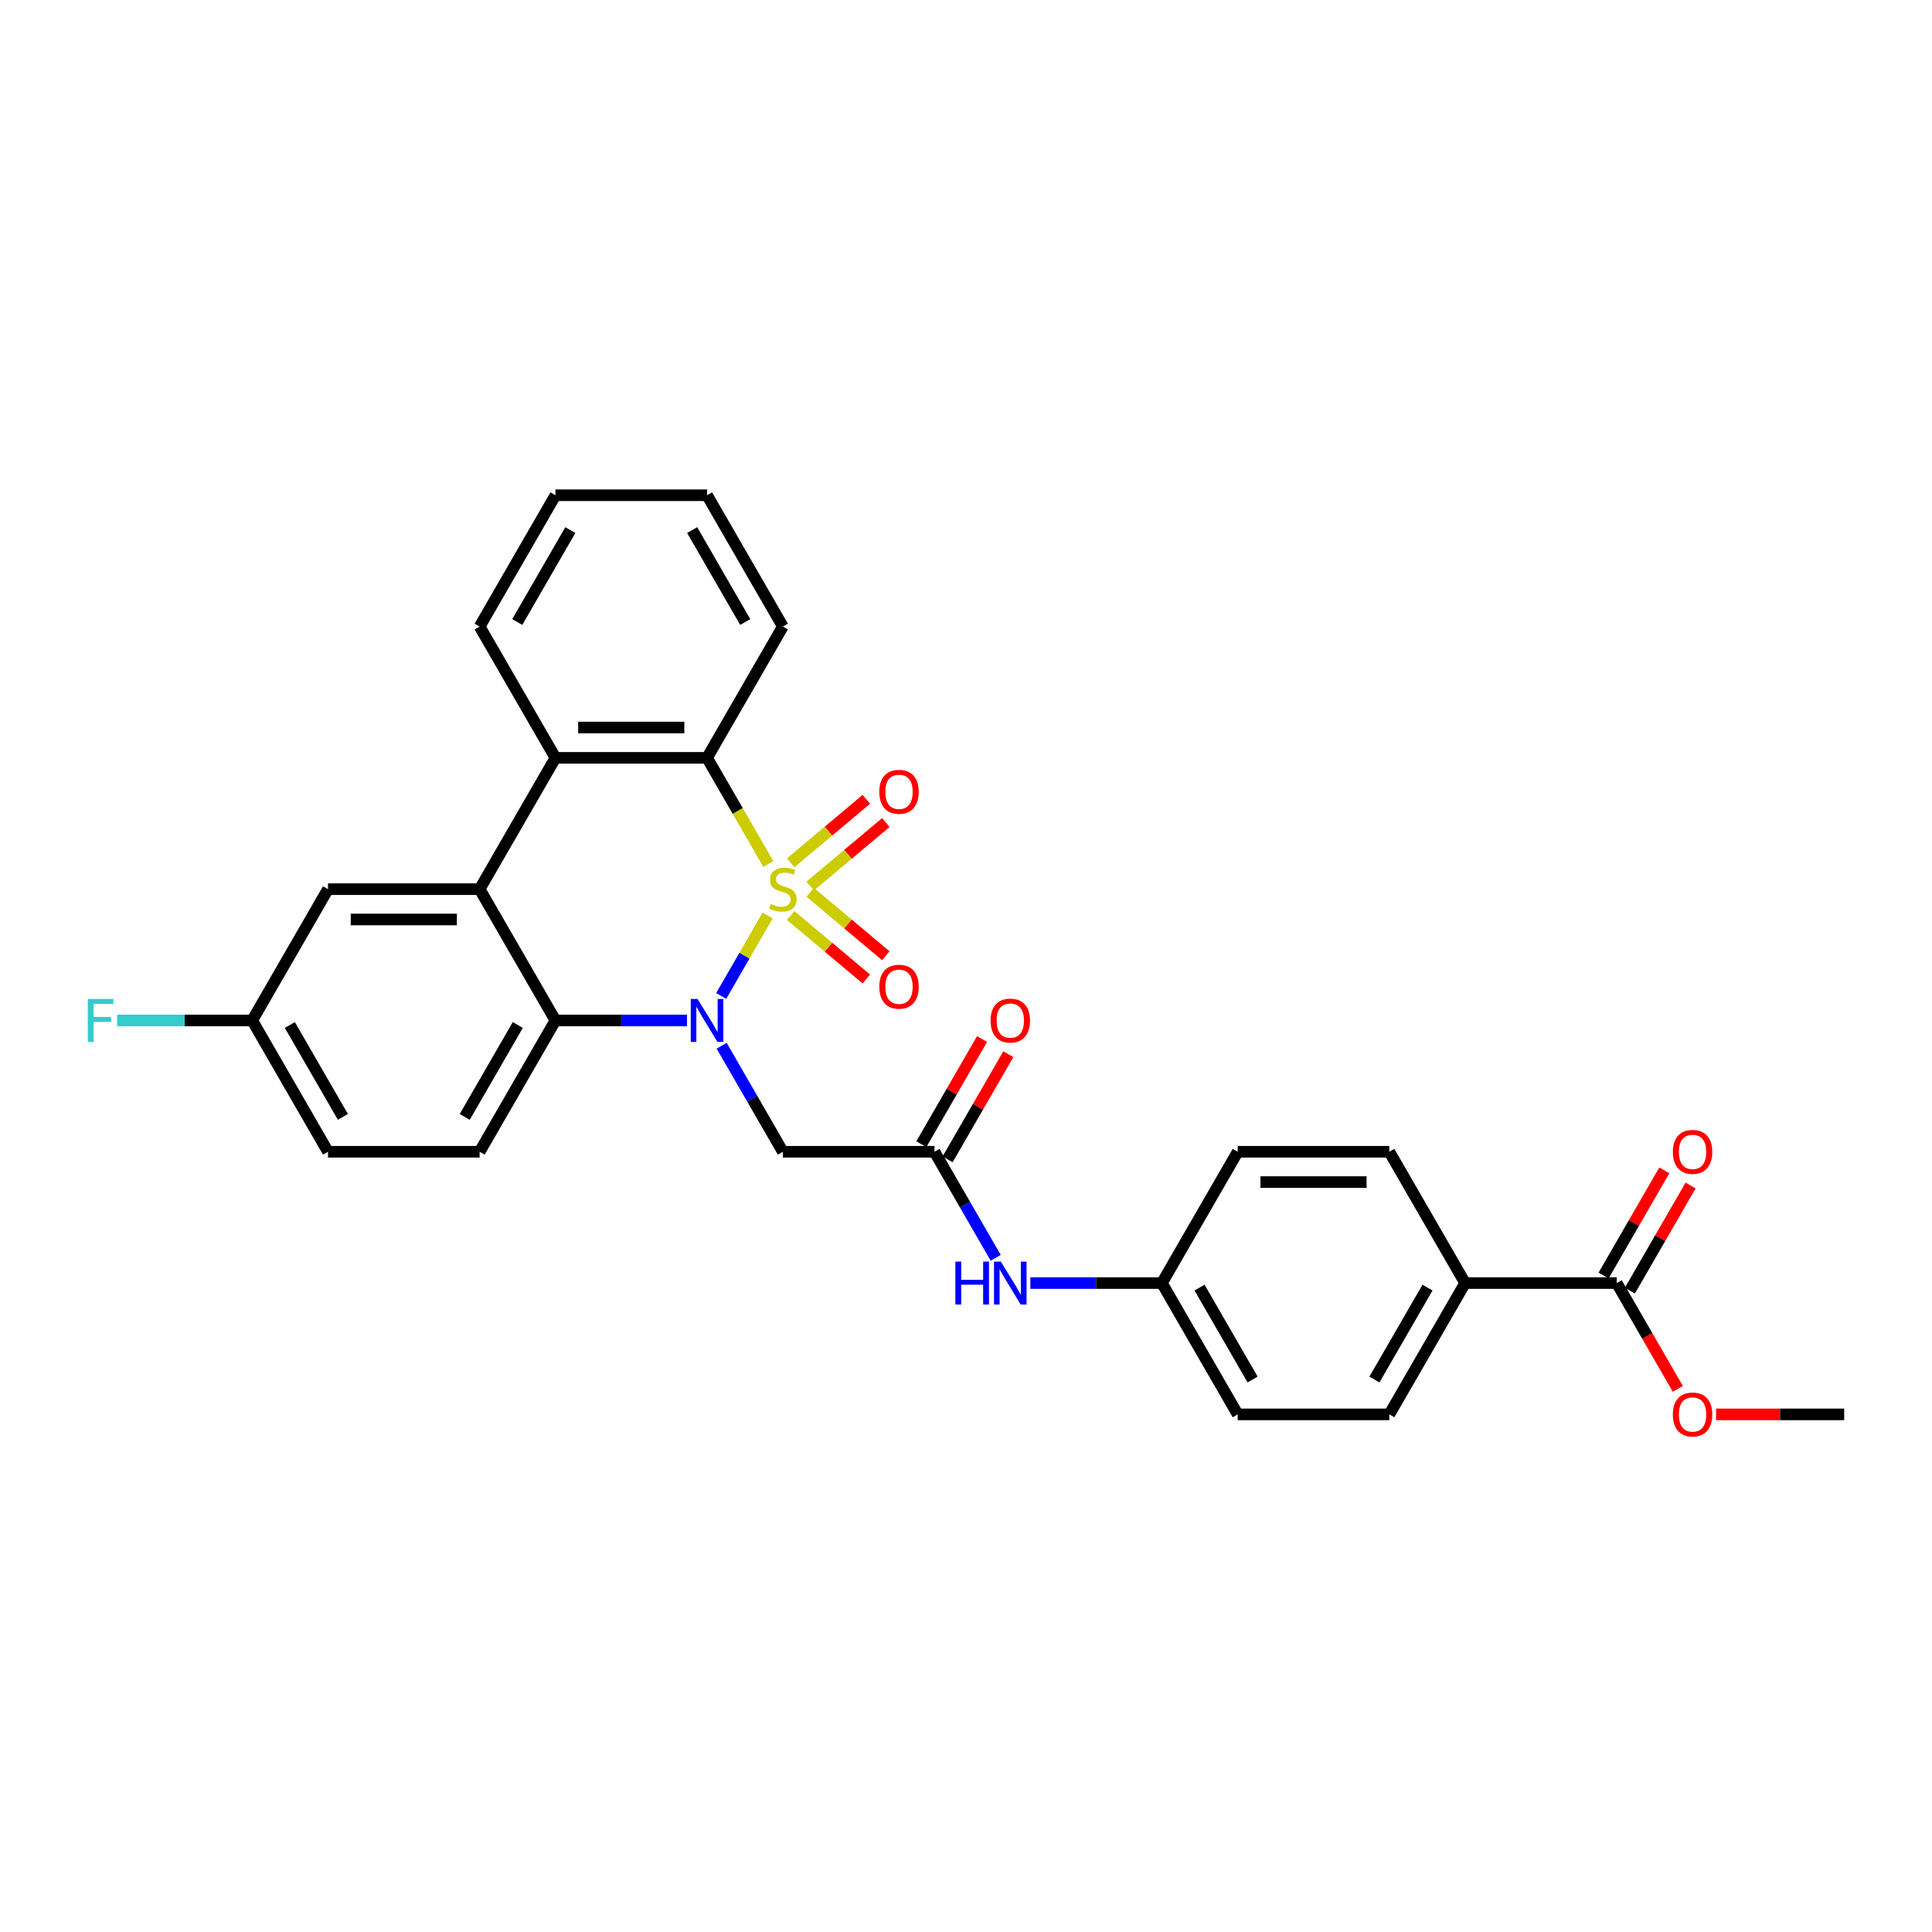 <?xml version='1.0' encoding='iso-8859-1'?>
<svg version='1.1' baseProfile='full'
              xmlns='http://www.w3.org/2000/svg'
                      xmlns:rdkit='http://www.rdkit.org/xml'
                      xmlns:xlink='http://www.w3.org/1999/xlink'
                  xml:space='preserve'
width='1000px' height='1000px' viewBox='0 0 1000 1000'>
<!-- END OF HEADER -->
<rect style='opacity:1.0;fill:#FFFFFF;stroke:none' width='1000' height='1000' x='0' y='0'> </rect>
<path class='bond-0' d='M 397.333,473.866 L 385.312,494.688' style='fill:none;fill-rule:evenodd;stroke:#CCCC00;stroke-width:6px;stroke-linecap:butt;stroke-linejoin:miter;stroke-opacity:1' />
<path class='bond-0' d='M 385.312,494.688 L 373.291,515.509' style='fill:none;fill-rule:evenodd;stroke:#0000FF;stroke-width:6px;stroke-linecap:butt;stroke-linejoin:miter;stroke-opacity:1' />
<path class='bond-1' d='M 397.678,447.184 L 381.824,419.724' style='fill:none;fill-rule:evenodd;stroke:#CCCC00;stroke-width:6px;stroke-linecap:butt;stroke-linejoin:miter;stroke-opacity:1' />
<path class='bond-1' d='M 381.824,419.724 L 365.969,392.264' style='fill:none;fill-rule:evenodd;stroke:#000000;stroke-width:6px;stroke-linecap:butt;stroke-linejoin:miter;stroke-opacity:1' />
<path class='bond-7' d='M 419.34,458.613 L 438.921,442.183' style='fill:none;fill-rule:evenodd;stroke:#CCCC00;stroke-width:6px;stroke-linecap:butt;stroke-linejoin:miter;stroke-opacity:1' />
<path class='bond-7' d='M 438.921,442.183 L 458.502,425.753' style='fill:none;fill-rule:evenodd;stroke:#FF0000;stroke-width:6px;stroke-linecap:butt;stroke-linejoin:miter;stroke-opacity:1' />
<path class='bond-7' d='M 409.251,446.59 L 428.832,430.16' style='fill:none;fill-rule:evenodd;stroke:#CCCC00;stroke-width:6px;stroke-linecap:butt;stroke-linejoin:miter;stroke-opacity:1' />
<path class='bond-7' d='M 428.832,430.16 L 448.413,413.729' style='fill:none;fill-rule:evenodd;stroke:#FF0000;stroke-width:6px;stroke-linecap:butt;stroke-linejoin:miter;stroke-opacity:1' />
<path class='bond-8' d='M 409.251,473.864 L 428.832,490.294' style='fill:none;fill-rule:evenodd;stroke:#CCCC00;stroke-width:6px;stroke-linecap:butt;stroke-linejoin:miter;stroke-opacity:1' />
<path class='bond-8' d='M 428.832,490.294 L 448.413,506.725' style='fill:none;fill-rule:evenodd;stroke:#FF0000;stroke-width:6px;stroke-linecap:butt;stroke-linejoin:miter;stroke-opacity:1' />
<path class='bond-8' d='M 419.34,461.841 L 438.921,478.271' style='fill:none;fill-rule:evenodd;stroke:#CCCC00;stroke-width:6px;stroke-linecap:butt;stroke-linejoin:miter;stroke-opacity:1' />
<path class='bond-8' d='M 438.921,478.271 L 458.502,494.701' style='fill:none;fill-rule:evenodd;stroke:#FF0000;stroke-width:6px;stroke-linecap:butt;stroke-linejoin:miter;stroke-opacity:1' />
<path class='bond-2' d='M 355.579,528.19 L 321.536,528.19' style='fill:none;fill-rule:evenodd;stroke:#0000FF;stroke-width:6px;stroke-linecap:butt;stroke-linejoin:miter;stroke-opacity:1' />
<path class='bond-2' d='M 321.536,528.19 L 287.493,528.19' style='fill:none;fill-rule:evenodd;stroke:#000000;stroke-width:6px;stroke-linecap:butt;stroke-linejoin:miter;stroke-opacity:1' />
<path class='bond-5' d='M 373.518,541.264 L 389.363,568.708' style='fill:none;fill-rule:evenodd;stroke:#0000FF;stroke-width:6px;stroke-linecap:butt;stroke-linejoin:miter;stroke-opacity:1' />
<path class='bond-5' d='M 389.363,568.708 L 405.208,596.153' style='fill:none;fill-rule:evenodd;stroke:#000000;stroke-width:6px;stroke-linecap:butt;stroke-linejoin:miter;stroke-opacity:1' />
<path class='bond-4' d='M 365.969,392.264 L 287.493,392.264' style='fill:none;fill-rule:evenodd;stroke:#000000;stroke-width:6px;stroke-linecap:butt;stroke-linejoin:miter;stroke-opacity:1' />
<path class='bond-4' d='M 354.198,376.569 L 299.264,376.569' style='fill:none;fill-rule:evenodd;stroke:#000000;stroke-width:6px;stroke-linecap:butt;stroke-linejoin:miter;stroke-opacity:1' />
<path class='bond-25' d='M 365.969,392.264 L 405.208,324.301' style='fill:none;fill-rule:evenodd;stroke:#000000;stroke-width:6px;stroke-linecap:butt;stroke-linejoin:miter;stroke-opacity:1' />
<path class='bond-10' d='M 287.493,528.19 L 248.254,596.153' style='fill:none;fill-rule:evenodd;stroke:#000000;stroke-width:6px;stroke-linecap:butt;stroke-linejoin:miter;stroke-opacity:1' />
<path class='bond-10' d='M 268.014,530.537 L 240.547,578.111' style='fill:none;fill-rule:evenodd;stroke:#000000;stroke-width:6px;stroke-linecap:butt;stroke-linejoin:miter;stroke-opacity:1' />
<path class='bond-30' d='M 287.493,528.19 L 248.254,460.227' style='fill:none;fill-rule:evenodd;stroke:#000000;stroke-width:6px;stroke-linecap:butt;stroke-linejoin:miter;stroke-opacity:1' />
<path class='bond-3' d='M 248.254,460.227 L 287.493,392.264' style='fill:none;fill-rule:evenodd;stroke:#000000;stroke-width:6px;stroke-linecap:butt;stroke-linejoin:miter;stroke-opacity:1' />
<path class='bond-11' d='M 248.254,460.227 L 169.777,460.227' style='fill:none;fill-rule:evenodd;stroke:#000000;stroke-width:6px;stroke-linecap:butt;stroke-linejoin:miter;stroke-opacity:1' />
<path class='bond-11' d='M 236.483,475.922 L 181.549,475.922' style='fill:none;fill-rule:evenodd;stroke:#000000;stroke-width:6px;stroke-linecap:butt;stroke-linejoin:miter;stroke-opacity:1' />
<path class='bond-26' d='M 287.493,392.264 L 248.254,324.301' style='fill:none;fill-rule:evenodd;stroke:#000000;stroke-width:6px;stroke-linecap:butt;stroke-linejoin:miter;stroke-opacity:1' />
<path class='bond-6' d='M 405.208,596.153 L 483.685,596.153' style='fill:none;fill-rule:evenodd;stroke:#000000;stroke-width:6px;stroke-linecap:butt;stroke-linejoin:miter;stroke-opacity:1' />
<path class='bond-12' d='M 483.685,596.153 L 499.53,623.597' style='fill:none;fill-rule:evenodd;stroke:#000000;stroke-width:6px;stroke-linecap:butt;stroke-linejoin:miter;stroke-opacity:1' />
<path class='bond-12' d='M 499.53,623.597 L 515.375,651.041' style='fill:none;fill-rule:evenodd;stroke:#0000FF;stroke-width:6px;stroke-linecap:butt;stroke-linejoin:miter;stroke-opacity:1' />
<path class='bond-14' d='M 490.481,600.077 L 506.19,572.868' style='fill:none;fill-rule:evenodd;stroke:#000000;stroke-width:6px;stroke-linecap:butt;stroke-linejoin:miter;stroke-opacity:1' />
<path class='bond-14' d='M 506.19,572.868 L 521.899,545.659' style='fill:none;fill-rule:evenodd;stroke:#FF0000;stroke-width:6px;stroke-linecap:butt;stroke-linejoin:miter;stroke-opacity:1' />
<path class='bond-14' d='M 476.888,592.229 L 492.597,565.02' style='fill:none;fill-rule:evenodd;stroke:#000000;stroke-width:6px;stroke-linecap:butt;stroke-linejoin:miter;stroke-opacity:1' />
<path class='bond-14' d='M 492.597,565.02 L 508.307,537.811' style='fill:none;fill-rule:evenodd;stroke:#FF0000;stroke-width:6px;stroke-linecap:butt;stroke-linejoin:miter;stroke-opacity:1' />
<path class='bond-9' d='M 836.83,664.116 L 758.353,664.116' style='fill:none;fill-rule:evenodd;stroke:#000000;stroke-width:6px;stroke-linecap:butt;stroke-linejoin:miter;stroke-opacity:1' />
<path class='bond-15' d='M 843.627,668.04 L 859.336,640.831' style='fill:none;fill-rule:evenodd;stroke:#000000;stroke-width:6px;stroke-linecap:butt;stroke-linejoin:miter;stroke-opacity:1' />
<path class='bond-15' d='M 859.336,640.831 L 875.045,613.622' style='fill:none;fill-rule:evenodd;stroke:#FF0000;stroke-width:6px;stroke-linecap:butt;stroke-linejoin:miter;stroke-opacity:1' />
<path class='bond-15' d='M 830.034,660.192 L 845.743,632.983' style='fill:none;fill-rule:evenodd;stroke:#000000;stroke-width:6px;stroke-linecap:butt;stroke-linejoin:miter;stroke-opacity:1' />
<path class='bond-15' d='M 845.743,632.983 L 861.452,605.774' style='fill:none;fill-rule:evenodd;stroke:#FF0000;stroke-width:6px;stroke-linecap:butt;stroke-linejoin:miter;stroke-opacity:1' />
<path class='bond-21' d='M 836.83,664.116 L 852.639,691.497' style='fill:none;fill-rule:evenodd;stroke:#000000;stroke-width:6px;stroke-linecap:butt;stroke-linejoin:miter;stroke-opacity:1' />
<path class='bond-21' d='M 852.639,691.497 L 868.448,718.879' style='fill:none;fill-rule:evenodd;stroke:#FF0000;stroke-width:6px;stroke-linecap:butt;stroke-linejoin:miter;stroke-opacity:1' />
<path class='bond-20' d='M 248.254,596.153 L 169.777,596.153' style='fill:none;fill-rule:evenodd;stroke:#000000;stroke-width:6px;stroke-linecap:butt;stroke-linejoin:miter;stroke-opacity:1' />
<path class='bond-19' d='M 169.777,460.227 L 130.539,528.19' style='fill:none;fill-rule:evenodd;stroke:#000000;stroke-width:6px;stroke-linecap:butt;stroke-linejoin:miter;stroke-opacity:1' />
<path class='bond-18' d='M 533.313,664.116 L 567.357,664.116' style='fill:none;fill-rule:evenodd;stroke:#0000FF;stroke-width:6px;stroke-linecap:butt;stroke-linejoin:miter;stroke-opacity:1' />
<path class='bond-18' d='M 567.357,664.116 L 601.4,664.116' style='fill:none;fill-rule:evenodd;stroke:#000000;stroke-width:6px;stroke-linecap:butt;stroke-linejoin:miter;stroke-opacity:1' />
<path class='bond-13' d='M 758.353,664.116 L 719.115,732.079' style='fill:none;fill-rule:evenodd;stroke:#000000;stroke-width:6px;stroke-linecap:butt;stroke-linejoin:miter;stroke-opacity:1' />
<path class='bond-13' d='M 738.875,666.462 L 711.408,714.036' style='fill:none;fill-rule:evenodd;stroke:#000000;stroke-width:6px;stroke-linecap:butt;stroke-linejoin:miter;stroke-opacity:1' />
<path class='bond-33' d='M 758.353,664.116 L 719.115,596.153' style='fill:none;fill-rule:evenodd;stroke:#000000;stroke-width:6px;stroke-linecap:butt;stroke-linejoin:miter;stroke-opacity:1' />
<path class='bond-16' d='M 719.115,732.079 L 640.638,732.079' style='fill:none;fill-rule:evenodd;stroke:#000000;stroke-width:6px;stroke-linecap:butt;stroke-linejoin:miter;stroke-opacity:1' />
<path class='bond-17' d='M 719.115,596.153 L 640.638,596.153' style='fill:none;fill-rule:evenodd;stroke:#000000;stroke-width:6px;stroke-linecap:butt;stroke-linejoin:miter;stroke-opacity:1' />
<path class='bond-17' d='M 707.344,611.848 L 652.41,611.848' style='fill:none;fill-rule:evenodd;stroke:#000000;stroke-width:6px;stroke-linecap:butt;stroke-linejoin:miter;stroke-opacity:1' />
<path class='bond-22' d='M 601.4,664.116 L 640.638,596.153' style='fill:none;fill-rule:evenodd;stroke:#000000;stroke-width:6px;stroke-linecap:butt;stroke-linejoin:miter;stroke-opacity:1' />
<path class='bond-23' d='M 601.4,664.116 L 640.638,732.079' style='fill:none;fill-rule:evenodd;stroke:#000000;stroke-width:6px;stroke-linecap:butt;stroke-linejoin:miter;stroke-opacity:1' />
<path class='bond-23' d='M 620.878,666.462 L 648.345,714.036' style='fill:none;fill-rule:evenodd;stroke:#000000;stroke-width:6px;stroke-linecap:butt;stroke-linejoin:miter;stroke-opacity:1' />
<path class='bond-24' d='M 130.539,528.19 L 95.585,528.19' style='fill:none;fill-rule:evenodd;stroke:#000000;stroke-width:6px;stroke-linecap:butt;stroke-linejoin:miter;stroke-opacity:1' />
<path class='bond-24' d='M 95.585,528.19 L 60.632,528.19' style='fill:none;fill-rule:evenodd;stroke:#33CCCC;stroke-width:6px;stroke-linecap:butt;stroke-linejoin:miter;stroke-opacity:1' />
<path class='bond-32' d='M 130.539,528.19 L 169.777,596.153' style='fill:none;fill-rule:evenodd;stroke:#000000;stroke-width:6px;stroke-linecap:butt;stroke-linejoin:miter;stroke-opacity:1' />
<path class='bond-32' d='M 150.017,530.537 L 177.484,578.111' style='fill:none;fill-rule:evenodd;stroke:#000000;stroke-width:6px;stroke-linecap:butt;stroke-linejoin:miter;stroke-opacity:1' />
<path class='bond-27' d='M 888.233,732.079 L 921.389,732.079' style='fill:none;fill-rule:evenodd;stroke:#FF0000;stroke-width:6px;stroke-linecap:butt;stroke-linejoin:miter;stroke-opacity:1' />
<path class='bond-27' d='M 921.389,732.079 L 954.545,732.079' style='fill:none;fill-rule:evenodd;stroke:#000000;stroke-width:6px;stroke-linecap:butt;stroke-linejoin:miter;stroke-opacity:1' />
<path class='bond-28' d='M 405.208,324.301 L 365.969,256.338' style='fill:none;fill-rule:evenodd;stroke:#000000;stroke-width:6px;stroke-linecap:butt;stroke-linejoin:miter;stroke-opacity:1' />
<path class='bond-28' d='M 385.73,321.954 L 358.263,274.38' style='fill:none;fill-rule:evenodd;stroke:#000000;stroke-width:6px;stroke-linecap:butt;stroke-linejoin:miter;stroke-opacity:1' />
<path class='bond-31' d='M 248.254,324.301 L 287.493,256.338' style='fill:none;fill-rule:evenodd;stroke:#000000;stroke-width:6px;stroke-linecap:butt;stroke-linejoin:miter;stroke-opacity:1' />
<path class='bond-31' d='M 267.733,321.954 L 295.2,274.38' style='fill:none;fill-rule:evenodd;stroke:#000000;stroke-width:6px;stroke-linecap:butt;stroke-linejoin:miter;stroke-opacity:1' />
<path class='bond-29' d='M 365.969,256.338 L 287.493,256.338' style='fill:none;fill-rule:evenodd;stroke:#000000;stroke-width:6px;stroke-linecap:butt;stroke-linejoin:miter;stroke-opacity:1' />
<path  class='atom-0' d='M 398.93 467.855
Q 399.181 467.949, 400.217 468.389
Q 401.253 468.828, 402.383 469.111
Q 403.544 469.362, 404.674 469.362
Q 406.777 469.362, 408.002 468.357
Q 409.226 467.321, 409.226 465.532
Q 409.226 464.308, 408.598 463.554
Q 408.002 462.801, 407.06 462.393
Q 406.118 461.985, 404.549 461.514
Q 402.571 460.918, 401.378 460.353
Q 400.217 459.787, 399.369 458.595
Q 398.553 457.402, 398.553 455.393
Q 398.553 452.599, 400.436 450.873
Q 402.351 449.146, 406.118 449.146
Q 408.692 449.146, 411.612 450.37
L 410.89 452.787
Q 408.221 451.689, 406.212 451.689
Q 404.046 451.689, 402.854 452.599
Q 401.661 453.478, 401.692 455.016
Q 401.692 456.209, 402.289 456.931
Q 402.916 457.653, 403.795 458.061
Q 404.706 458.469, 406.212 458.94
Q 408.221 459.568, 409.414 460.196
Q 410.607 460.823, 411.455 462.11
Q 412.334 463.366, 412.334 465.532
Q 412.334 468.608, 410.262 470.272
Q 408.221 471.904, 404.8 471.904
Q 402.822 471.904, 401.315 471.465
Q 399.84 471.057, 398.082 470.335
L 398.93 467.855
' fill='#CCCC00'/>
<path  class='atom-1' d='M 361.057 517.078
L 368.339 528.849
Q 369.061 530.011, 370.223 532.114
Q 371.384 534.217, 371.447 534.342
L 371.447 517.078
L 374.398 517.078
L 374.398 539.302
L 371.353 539.302
L 363.537 526.432
Q 362.626 524.925, 361.653 523.199
Q 360.712 521.472, 360.429 520.939
L 360.429 539.302
L 357.541 539.302
L 357.541 517.078
L 361.057 517.078
' fill='#0000FF'/>
<path  class='atom-8' d='M 455.123 409.846
Q 455.123 404.509, 457.759 401.527
Q 460.396 398.545, 465.325 398.545
Q 470.253 398.545, 472.89 401.527
Q 475.527 404.509, 475.527 409.846
Q 475.527 415.245, 472.858 418.321
Q 470.19 421.366, 465.325 421.366
Q 460.428 421.366, 457.759 418.321
Q 455.123 415.276, 455.123 409.846
M 465.325 418.855
Q 468.715 418.855, 470.535 416.595
Q 472.388 414.303, 472.388 409.846
Q 472.388 405.483, 470.535 403.285
Q 468.715 401.056, 465.325 401.056
Q 461.934 401.056, 460.082 403.254
Q 458.262 405.451, 458.262 409.846
Q 458.262 414.335, 460.082 416.595
Q 461.934 418.855, 465.325 418.855
' fill='#FF0000'/>
<path  class='atom-9' d='M 455.123 510.734
Q 455.123 505.397, 457.759 502.415
Q 460.396 499.433, 465.325 499.433
Q 470.253 499.433, 472.89 502.415
Q 475.527 505.397, 475.527 510.734
Q 475.527 516.133, 472.858 519.209
Q 470.19 522.254, 465.325 522.254
Q 460.428 522.254, 457.759 519.209
Q 455.123 516.164, 455.123 510.734
M 465.325 519.743
Q 468.715 519.743, 470.535 517.483
Q 472.388 515.191, 472.388 510.734
Q 472.388 506.37, 470.535 504.173
Q 468.715 501.944, 465.325 501.944
Q 461.934 501.944, 460.082 504.142
Q 458.262 506.339, 458.262 510.734
Q 458.262 515.223, 460.082 517.483
Q 461.934 519.743, 465.325 519.743
' fill='#FF0000'/>
<path  class='atom-13' d='M 494.499 653.003
L 497.512 653.003
L 497.512 662.452
L 508.876 662.452
L 508.876 653.003
L 511.889 653.003
L 511.889 675.228
L 508.876 675.228
L 508.876 664.963
L 497.512 664.963
L 497.512 675.228
L 494.499 675.228
L 494.499 653.003
' fill='#0000FF'/>
<path  class='atom-13' d='M 518.01 653.003
L 525.293 664.775
Q 526.015 665.936, 527.177 668.04
Q 528.338 670.143, 528.401 670.268
L 528.401 653.003
L 531.351 653.003
L 531.351 675.228
L 528.307 675.228
L 520.49 662.358
Q 519.58 660.851, 518.607 659.125
Q 517.665 657.398, 517.383 656.864
L 517.383 675.228
L 514.495 675.228
L 514.495 653.003
L 518.01 653.003
' fill='#0000FF'/>
<path  class='atom-15' d='M 512.721 528.253
Q 512.721 522.916, 515.358 519.934
Q 517.995 516.952, 522.923 516.952
Q 527.851 516.952, 530.488 519.934
Q 533.125 522.916, 533.125 528.253
Q 533.125 533.652, 530.457 536.728
Q 527.789 539.773, 522.923 539.773
Q 518.026 539.773, 515.358 536.728
Q 512.721 533.683, 512.721 528.253
M 522.923 537.262
Q 526.313 537.262, 528.134 535.002
Q 529.986 532.71, 529.986 528.253
Q 529.986 523.889, 528.134 521.692
Q 526.313 519.463, 522.923 519.463
Q 519.533 519.463, 517.681 521.661
Q 515.86 523.858, 515.86 528.253
Q 515.86 532.742, 517.681 535.002
Q 519.533 537.262, 522.923 537.262
' fill='#FF0000'/>
<path  class='atom-16' d='M 865.867 596.216
Q 865.867 590.879, 868.503 587.897
Q 871.14 584.915, 876.069 584.915
Q 880.997 584.915, 883.634 587.897
Q 886.271 590.879, 886.271 596.216
Q 886.271 601.615, 883.602 604.691
Q 880.934 607.736, 876.069 607.736
Q 871.172 607.736, 868.503 604.691
Q 865.867 601.646, 865.867 596.216
M 876.069 605.225
Q 879.459 605.225, 881.28 602.965
Q 883.132 600.673, 883.132 596.216
Q 883.132 591.852, 881.28 589.655
Q 879.459 587.426, 876.069 587.426
Q 872.678 587.426, 870.826 589.623
Q 869.006 591.821, 869.006 596.216
Q 869.006 600.704, 870.826 602.965
Q 872.678 605.225, 876.069 605.225
' fill='#FF0000'/>
<path  class='atom-22' d='M 865.867 732.141
Q 865.867 726.805, 868.503 723.823
Q 871.14 720.841, 876.069 720.841
Q 880.997 720.841, 883.634 723.823
Q 886.271 726.805, 886.271 732.141
Q 886.271 737.541, 883.602 740.617
Q 880.934 743.662, 876.069 743.662
Q 871.172 743.662, 868.503 740.617
Q 865.867 737.572, 865.867 732.141
M 876.069 741.15
Q 879.459 741.15, 881.28 738.89
Q 883.132 736.599, 883.132 732.141
Q 883.132 727.778, 881.28 725.581
Q 879.459 723.352, 876.069 723.352
Q 872.678 723.352, 870.826 725.549
Q 869.006 727.747, 869.006 732.141
Q 869.006 736.63, 870.826 738.89
Q 872.678 741.15, 876.069 741.15
' fill='#FF0000'/>
<path  class='atom-25' d='M 45.455 517.078
L 58.67 517.078
L 58.67 519.62
L 48.437 519.62
L 48.437 526.369
L 57.54 526.369
L 57.54 528.943
L 48.437 528.943
L 48.437 539.302
L 45.455 539.302
L 45.455 517.078
' fill='#33CCCC'/>
</svg>
